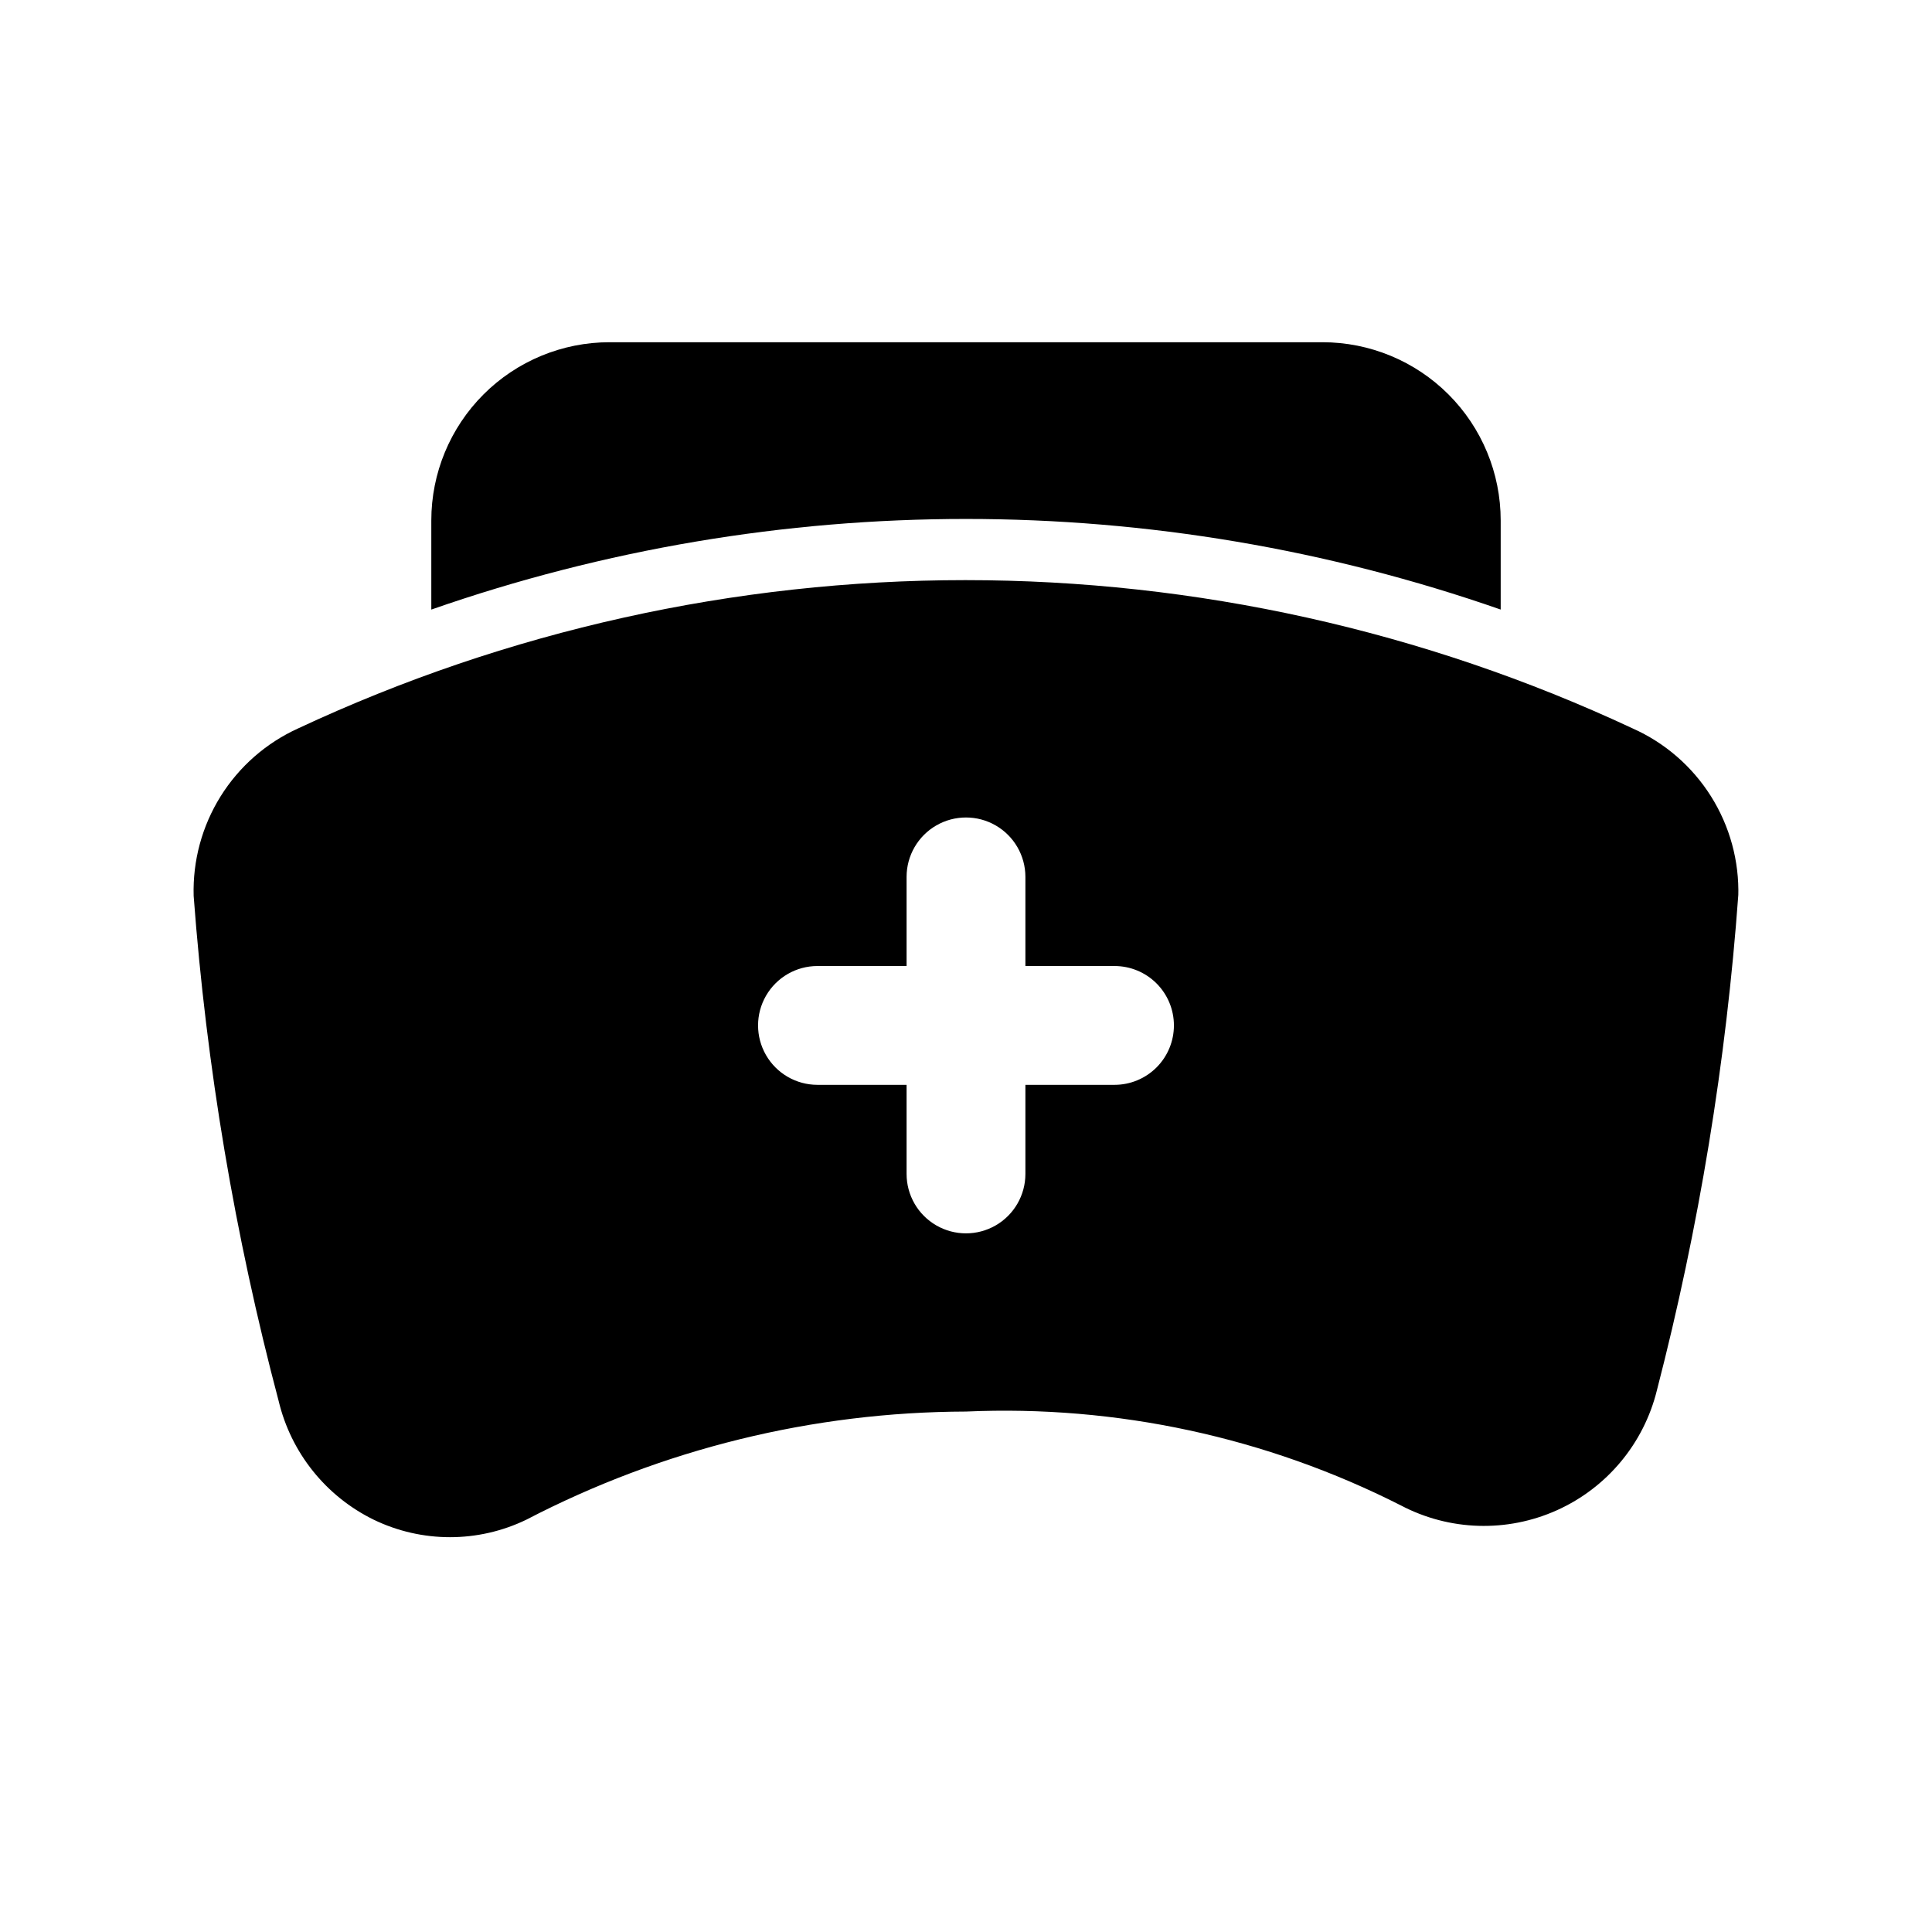 <?xml version="1.0" encoding="UTF-8"?>
<!-- Uploaded to: ICON Repo, www.svgrepo.com, Generator: ICON Repo Mixer Tools -->
<svg fill="#000000" width="800px" height="800px" version="1.1" viewBox="144 144 512 512" xmlns="http://www.w3.org/2000/svg">
 <path d="m258.3 305.54v-23.617c0-12.527 4.977-24.539 13.836-33.398 8.855-8.855 20.871-13.832 33.398-13.832h188.93c12.527 0 24.543 4.977 33.398 13.832 8.859 8.859 13.836 20.871 13.836 33.398v23.617c-91.754-32.016-191.64-32.016-283.39 0zm346.37 75.57h0.004c-3.219 44.328-10.438 88.277-21.57 131.3-3.465 14.113-13.23 25.848-26.484 31.812-13.25 5.965-28.512 5.496-41.371-1.27-35.633-18.074-75.332-26.641-115.25-24.875-40.566 0.109-80.52 9.934-116.51 28.656-12.777 6.184-27.684 6.184-40.461 0-12.68-6.207-21.922-17.758-25.191-31.488-11.609-43.82-19.145-88.621-22.516-133.82-0.27-9.309 2.215-18.488 7.144-26.391 4.93-7.898 12.086-14.164 20.566-18.008 55.352-25.875 115.71-39.285 176.8-39.285 61.102 0 121.46 13.41 176.81 39.285 8.562 3.805 15.801 10.078 20.793 18.012 4.988 7.934 7.508 17.172 7.231 26.543zm-149.57 34.637c0-4.176-1.656-8.18-4.609-11.133-2.953-2.953-6.957-4.609-11.133-4.609h-23.617v-23.617c0-5.625-3-10.824-7.871-13.637s-10.875-2.812-15.746 0-7.871 8.012-7.871 13.637v23.617h-23.617c-5.625 0-10.82 3-13.633 7.871s-2.812 10.871 0 15.742c2.812 4.871 8.008 7.875 13.633 7.875h23.617v23.617-0.004c0 5.625 3 10.824 7.871 13.637s10.875 2.812 15.746 0 7.871-8.012 7.871-13.637v-23.613h23.617c4.176 0 8.18-1.66 11.133-4.613 2.953-2.953 4.609-6.957 4.609-11.133z"/>
</svg>